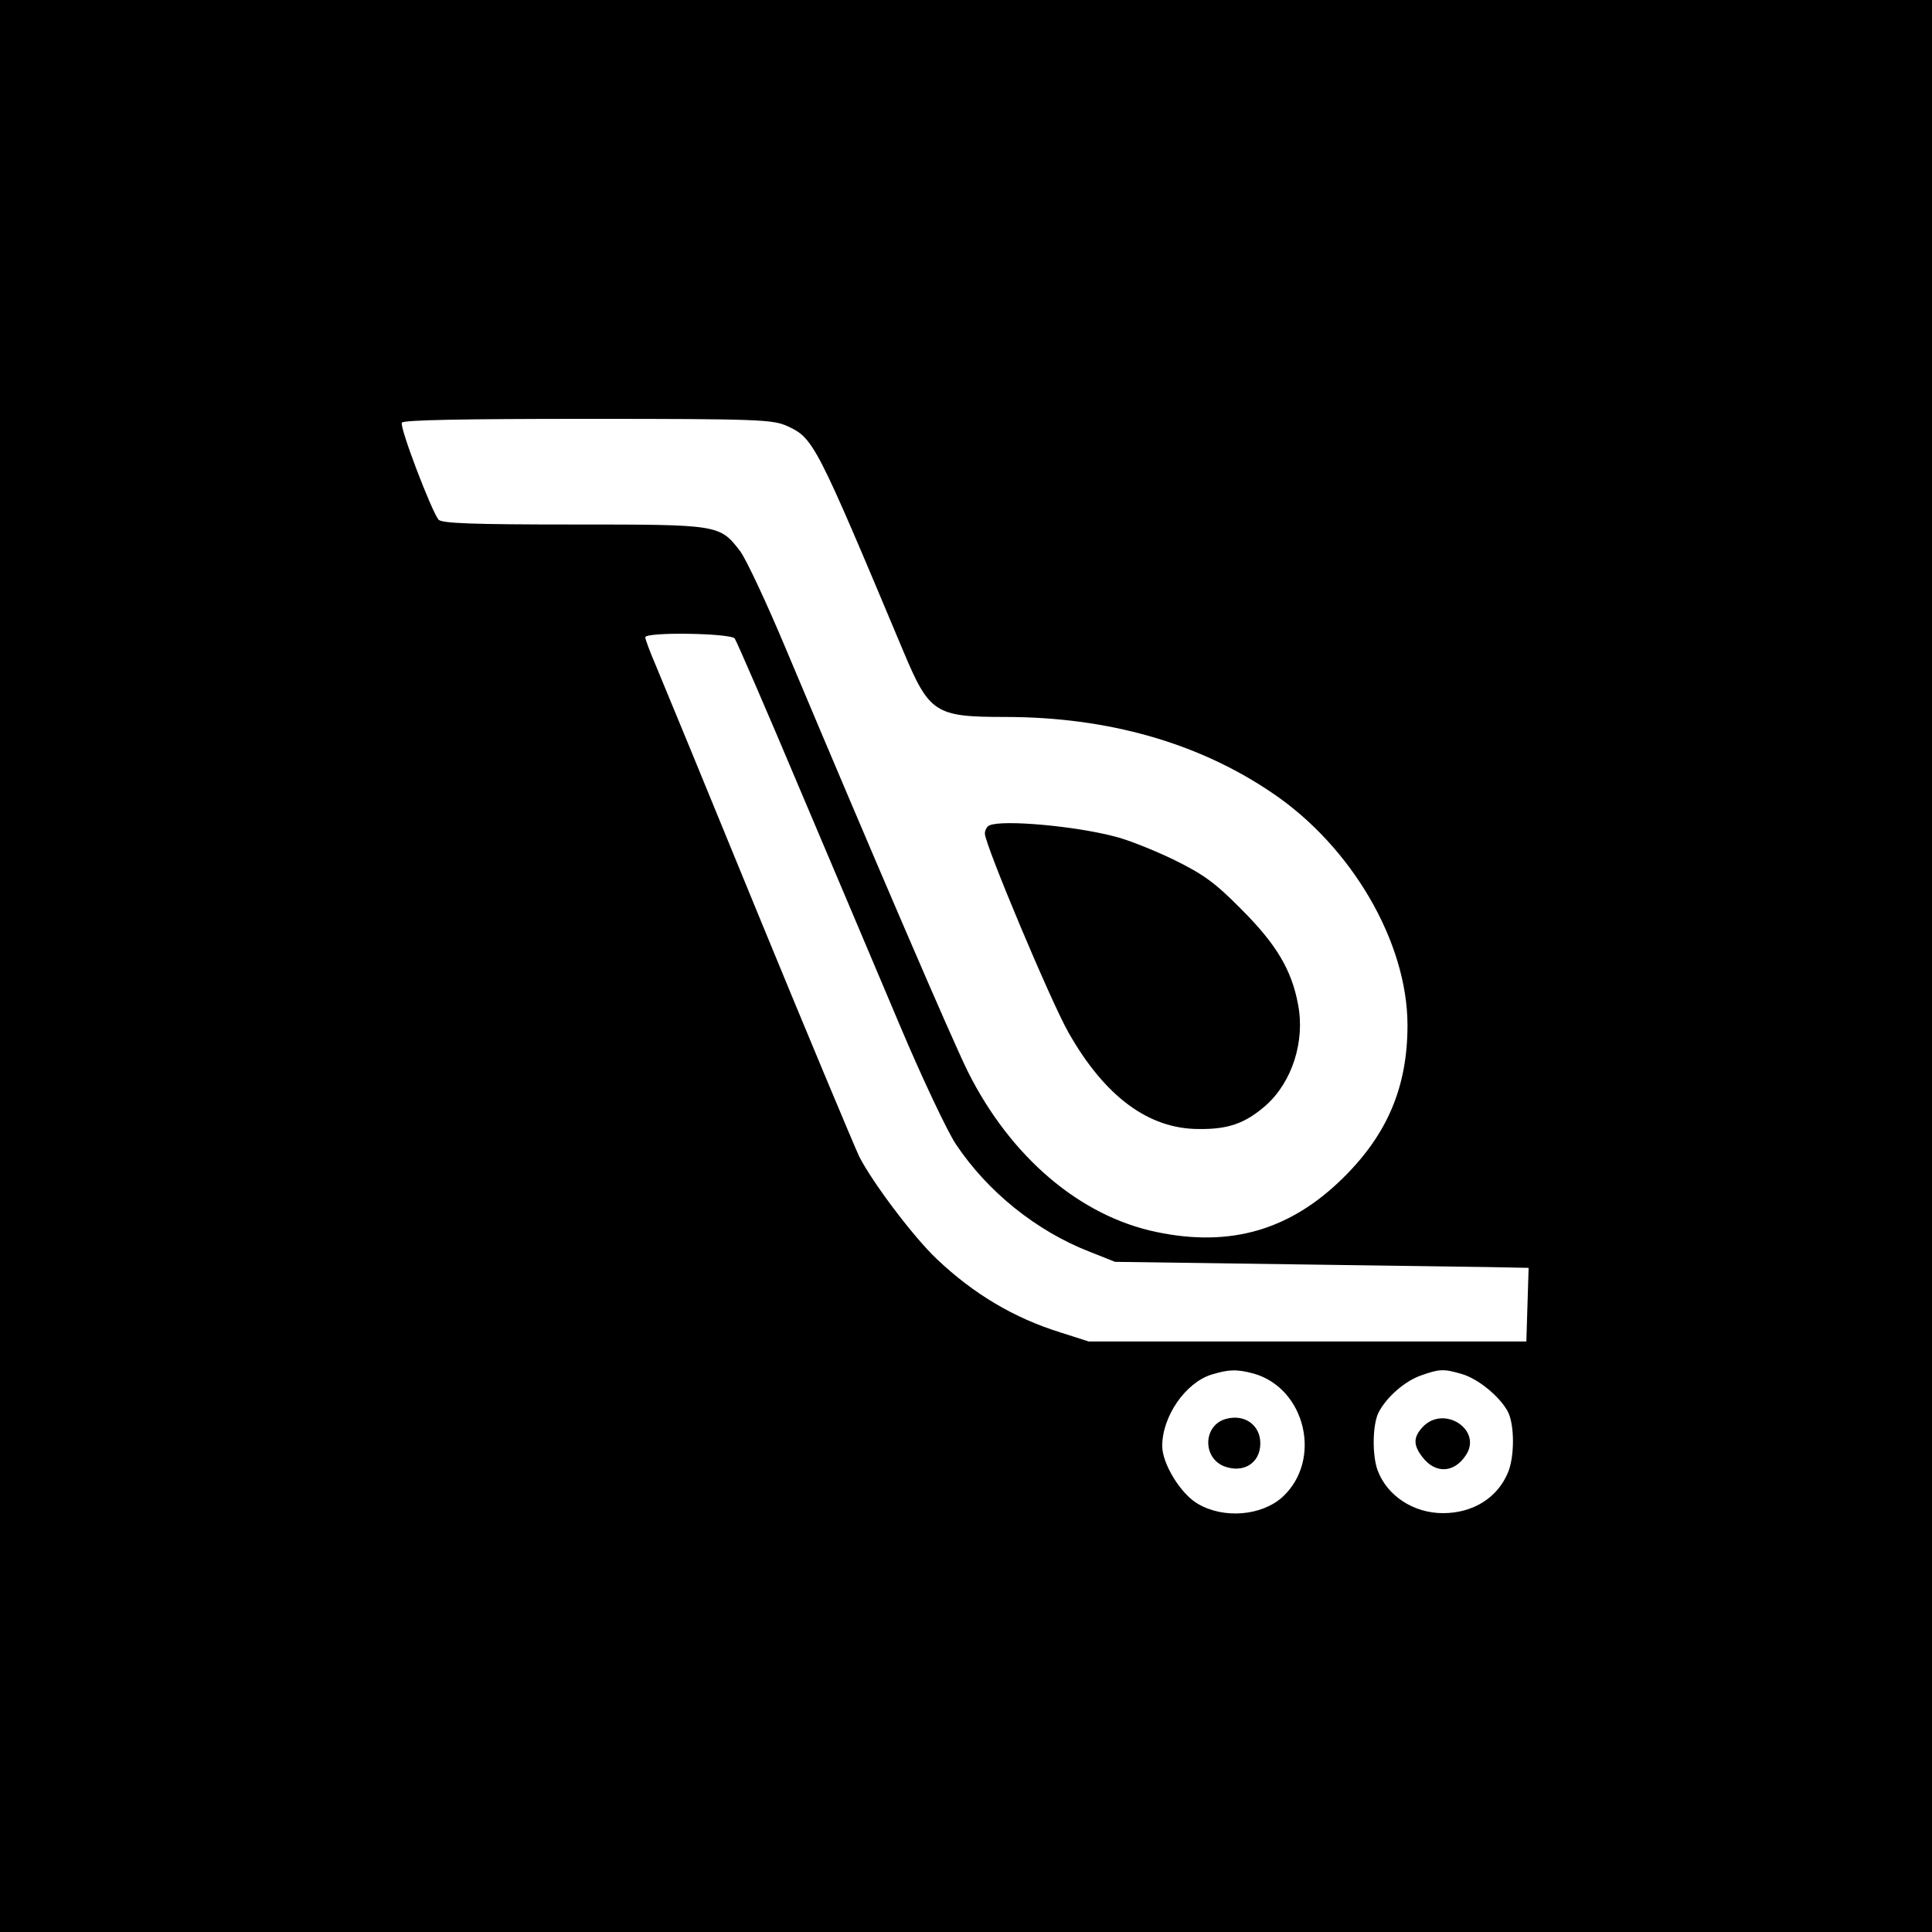 <?xml version="1.0" standalone="no"?>
<!DOCTYPE svg PUBLIC "-//W3C//DTD SVG 20010904//EN"
 "http://www.w3.org/TR/2001/REC-SVG-20010904/DTD/svg10.dtd">
<svg version="1.0" xmlns="http://www.w3.org/2000/svg"
 width="512pt" height="512pt" viewBox="0 0 512 512"
 preserveAspectRatio="xMidYMid meet">

<g transform="translate(0,512) scale(0.1,-0.1)"
fill="#000000" stroke="none">
<path d="M0 2560 l0 -2560 2560 0 2560 0 0 2560 0 2560 -2560 0 -2560 0 0
-2560z m2086 1431 c70 -32 76 -44 308 -597 69 -164 84 -174 269 -174 272 0
512 -68 708 -201 211 -142 359 -396 359 -616 0 -163 -53 -288 -169 -403 -141
-140 -300 -186 -496 -145 -203 42 -387 199 -500 425 -39 78 -239 542 -480
1115 -53 127 -109 246 -124 265 -54 70 -56 70 -442 70 -265 0 -349 3 -357 13
-19 24 -104 246 -97 257 4 7 164 10 493 10 454 0 490 -2 528 -19z m-139 -563
c5 -7 82 -184 170 -393 89 -209 209 -494 268 -633 59 -140 126 -281 148 -314
84 -126 213 -230 354 -285 l68 -27 500 -7 c275 -4 522 -7 548 -8 l48 -1 -3
-97 -3 -98 -580 0 -580 0 -75 24 c-122 38 -229 101 -328 195 -62 59 -169 201
-205 271 -13 28 -134 316 -267 640 -133 325 -255 621 -271 659 -16 37 -29 72
-29 77 0 15 226 11 237 -3z m1375 -1948 c138 -39 183 -229 77 -327 -55 -50
-156 -59 -225 -18 -45 26 -94 106 -94 153 0 78 61 167 130 189 46 14 67 15
112 3z m551 -1 c43 -12 101 -59 123 -100 18 -35 18 -120 0 -162 -28 -67 -93
-107 -172 -107 -78 0 -148 46 -173 113 -15 40 -14 123 3 155 21 40 69 82 112
97 48 17 59 18 107 4z"/>
<path d="M2623 2933 c-7 -2 -13 -13 -13 -22 0 -29 176 -448 222 -528 96 -169
212 -255 345 -255 78 -1 123 15 177 62 70 62 105 170 86 268 -17 92 -58 160
-150 252 -71 72 -101 93 -180 132 -52 25 -122 53 -155 61 -106 28 -296 45
-332 30z"/>
<path d="M3250 1360 c-60 -15 -65 -100 -8 -125 52 -21 98 7 98 60 0 48 -41 78
-90 65z"/>
<path d="M3770 1338 c-25 -27 -25 -48 0 -80 34 -44 84 -42 115 6 44 67 -59
134 -115 74z"/>
</g>
</svg>
